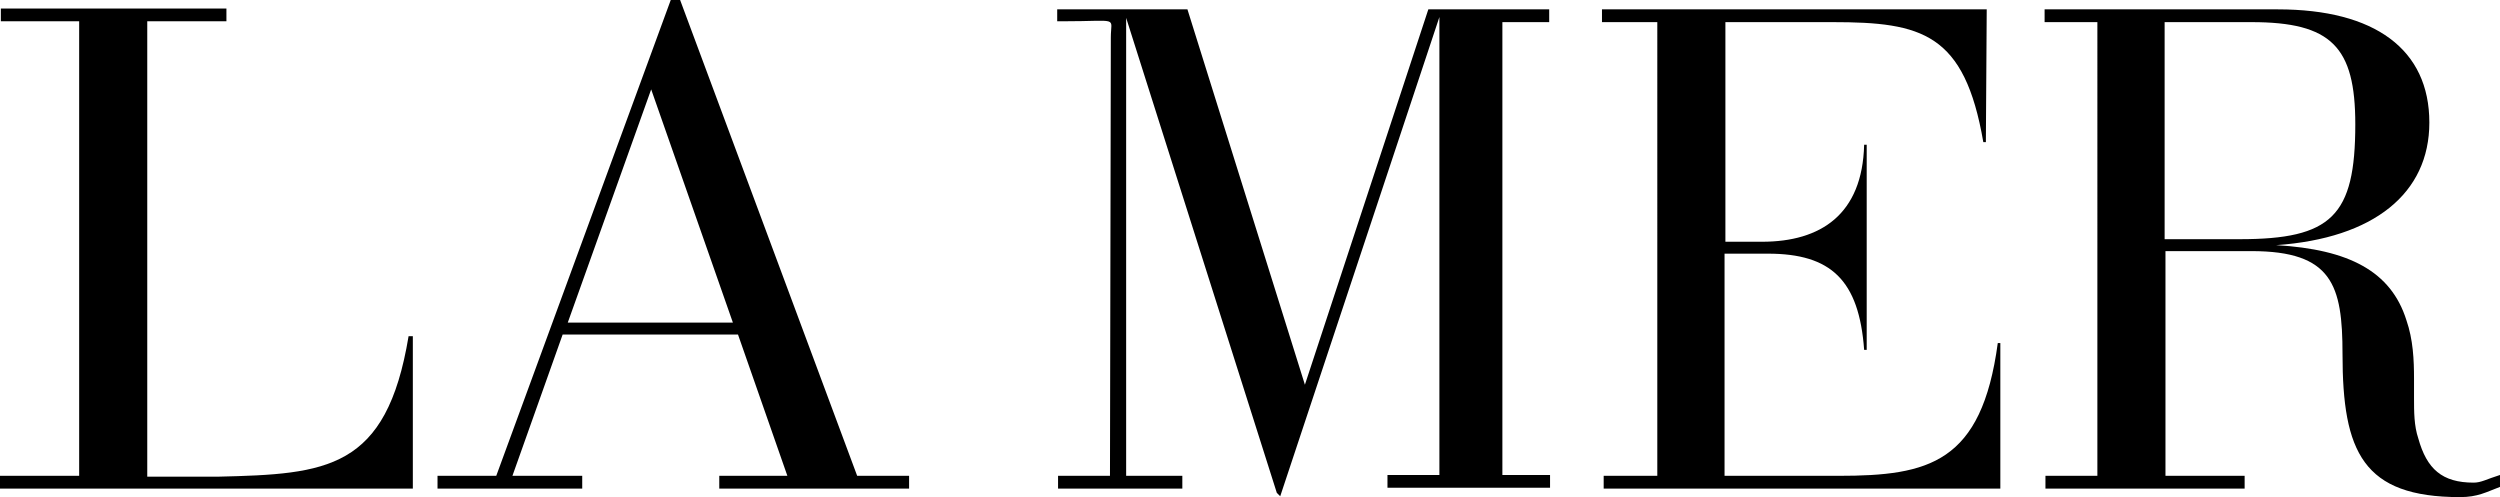 <?xml version="1.0" encoding="utf-8"?>
<!-- Generator: Adobe Illustrator 19.1.0, SVG Export Plug-In . SVG Version: 6.00 Build 0)  -->
<svg version="1.1" id="Layer_1" xmlns="http://www.w3.org/2000/svg" xmlns:xlink="http://www.w3.org/1999/xlink" x="0px" y="0px"
	 viewBox="0 0 293.7 58.4" style="enable-background:new 0 0 293.7 58.4;" xml:space="preserve">
<style type="text/css">
	.st0{fill:#000000;}
</style>
<g>
	<path class="st0" d="M26.6,2.5h-9.3V56h8.3c12.8-0.3,19.8-0.8,22.4-16.5h0.5v17.9H0v-1.5h9.3V2.5H0.1V1h26.5V2.5z"/>
	<path class="st0" d="M100.7,55.9L79.9,0h-1.1L58.3,55.9h-6.9v1.5h17v-1.5h-8.2l5.9-16.6h20.6l5.8,16.6h-8v1.5h22.3v-1.5H100.7z M66.7,37.9
		l9.8-27.4l9.6,27.4H66.7z"/>
	<path class="st0" d="M176.5,55.9V2.6h5.5V1.1h-14.2l-14.5,44.1L139.5,1.1l-15.3,0v1.4h0.7c6.7,0,5.6-0.6,5.6,1.9l-0.1,51.5l-6.1,0v1.5h14.6
		v-1.5h-6.6l0-53.8L150,57.9l0.4,0.4l18.7-56.3l0,53.8H163v1.5h19.1v-1.5H176.5z"/>
	<path class="st0" d="M240.2,55.9h6.2V2.6l-6.2,0V1.1h27.4c11.4,0,17.8,4.7,17.8,13.3c0,8.3-6.5,13.6-18,14.4c8.6,0.5,13.5,3.1,15.3,8.8
		c0.8,2.3,0.9,4.7,0.9,6.9c0,0.8,0,1.5,0,2.2c0,1.7,0,3.3,0.5,4.8c1,3.6,2.8,5.2,6.5,5.2c0.9,0,1.5-0.4,3.1-0.9v1.4
		c-1.6,0.6-2.6,1.2-4.7,1.2c-11.4,0-13.8-5.3-13.8-16.8c0-8.1-1.2-12.1-10.7-12.1h-10.1v26.4h9.3v1.5h-23.4V55.9z M254.3,2.6l0,25.5
		h8.8c10.8,0,13.6-2.7,13.6-13.5c0-9.1-2.8-12-12.2-12H254.3z"/>
	<path class="st0" d="M188.4,55.9h6.3V2.6h-6.5V1.1h45.2l-0.1,15.6h-0.3c-2.2-12.8-7.2-14.1-17.7-14.1l-12.6,0v25.8l4.3,0
		c6.9,0,11.8-3.2,12-11.4h0.3v24.1h-0.3c-0.6-8.2-3.9-11.3-11.3-11.3l-5.1,0v26.1H216c10.6,0,16.8-1.5,18.7-15.6h0.3v17.1h-46.6
		V55.9z"/>
</g>
</svg>
